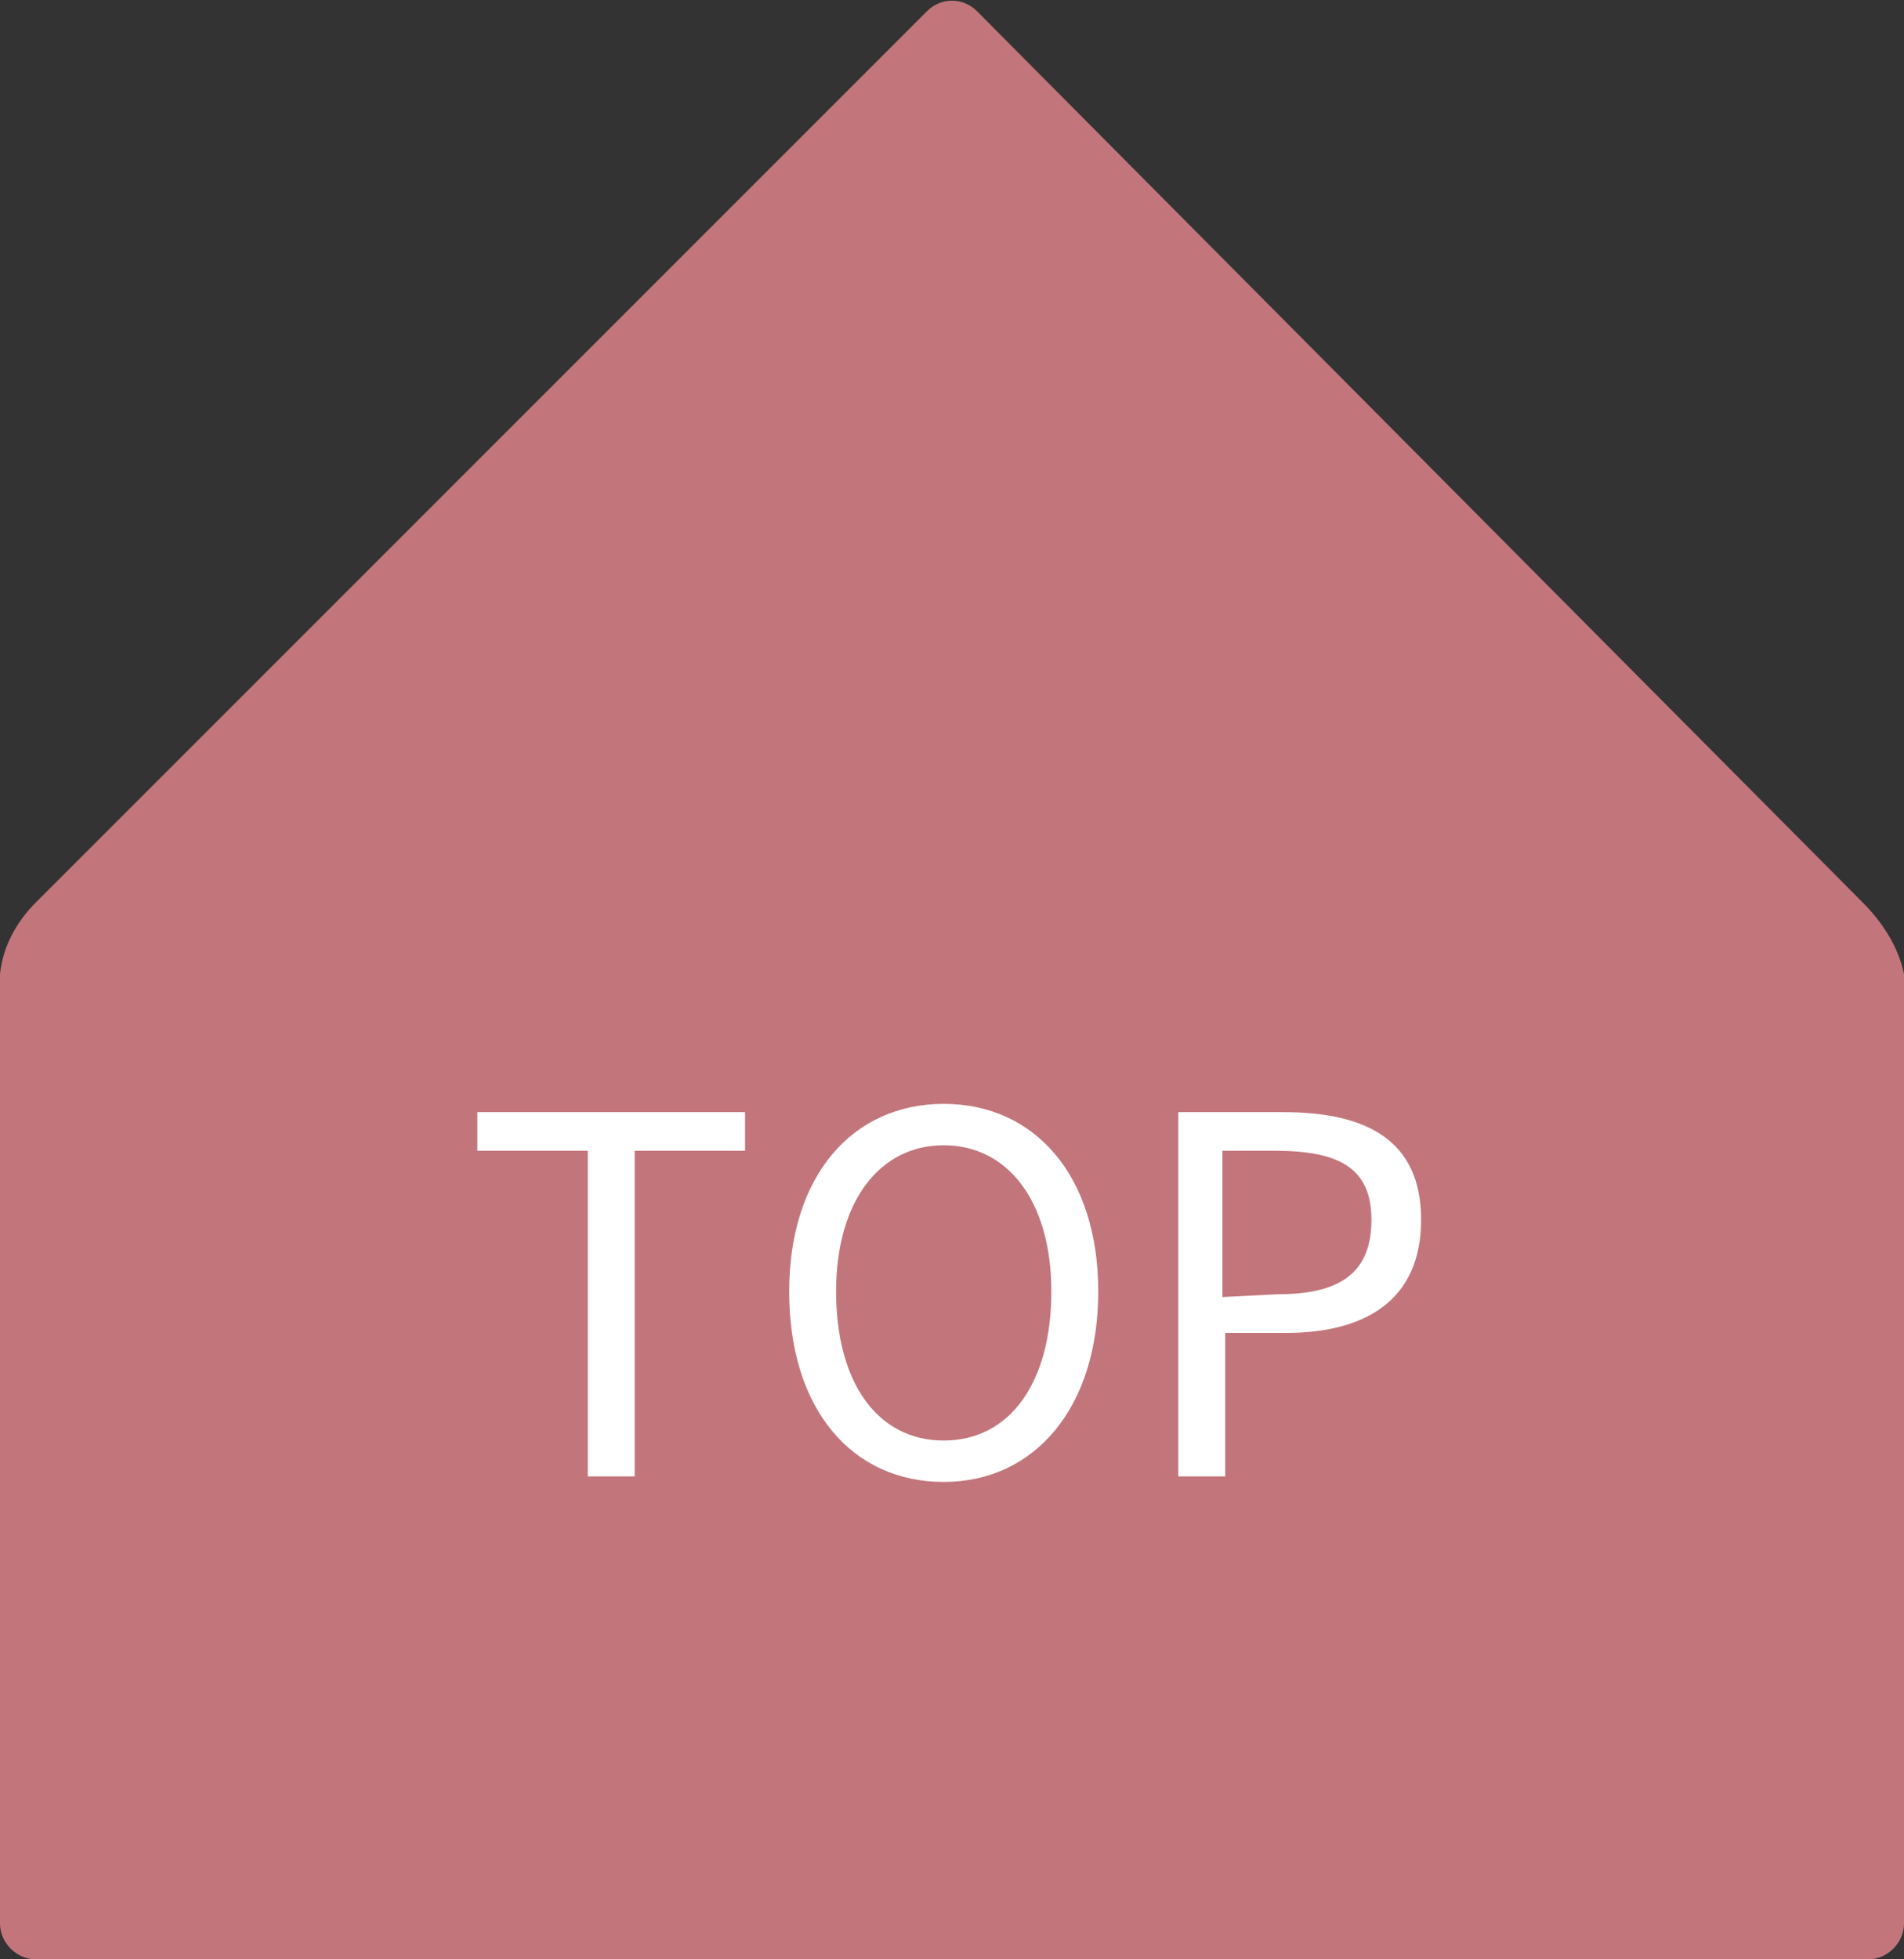 <?xml version="1.0" encoding="utf-8"?>
<!-- Generator: Adobe Illustrator 24.3.0, SVG Export Plug-In . SVG Version: 6.00 Build 0)  -->
<svg version="1.1" id="レイヤー_1" xmlns="http://www.w3.org/2000/svg" xmlns:xlink="http://www.w3.org/1999/xlink" x="0px"
	 y="0px" viewBox="0 0 69 71" style="enable-background:new 0 0 69 71;" xml:space="preserve">
<rect x="0" y="0" width="69" height="71" fill="#333333" stroke="none"/>
<style type="text/css">
	.st0{fill-rule:evenodd;clip-rule:evenodd;fill:#C2767B;}
	.st1{fill:#FFFFFF;}
</style>
<path class="st0" d="M69,69.7c0,0.7-0.6,1.3-1.3,1.3l0,0H1.3C0.6,71,0,70.4,0,69.7l0,0V35.3c0.1-1,0.6-1.9,1.3-2.6L33.6,0.4
	c0.5-0.5,1.3-0.5,1.8,0l32.1,32.3c0.7,0.7,1.3,1.6,1.5,2.6V69.7z"/>
<g>
	<path class="st1" d="M21.3,41.7h-4v-1.4H27v1.4h-4v11.8h-1.7V41.7z"/>
	<path class="st1" d="M28.6,46.8c0-4.2,2.3-6.8,5.6-6.8s5.6,2.6,5.6,6.8s-2.3,6.9-5.6,6.9S28.6,51.1,28.6,46.8z M38.1,46.8
		c0-3.3-1.6-5.3-3.9-5.3s-3.9,2-3.9,5.3s1.5,5.4,3.9,5.4S38.1,50.1,38.1,46.8z"/>
	<path class="st1" d="M42.7,40.3h3.8c3,0,5,1,5,3.9s-2,4.1-4.9,4.1h-2.2v5.2h-1.7C42.7,53.5,42.7,40.3,42.7,40.3z M46.3,46.9
		c2.3,0,3.4-0.8,3.4-2.7s-1.2-2.5-3.5-2.5h-1.9V47L46.3,46.9L46.3,46.9z"/>
</g>
</svg>
